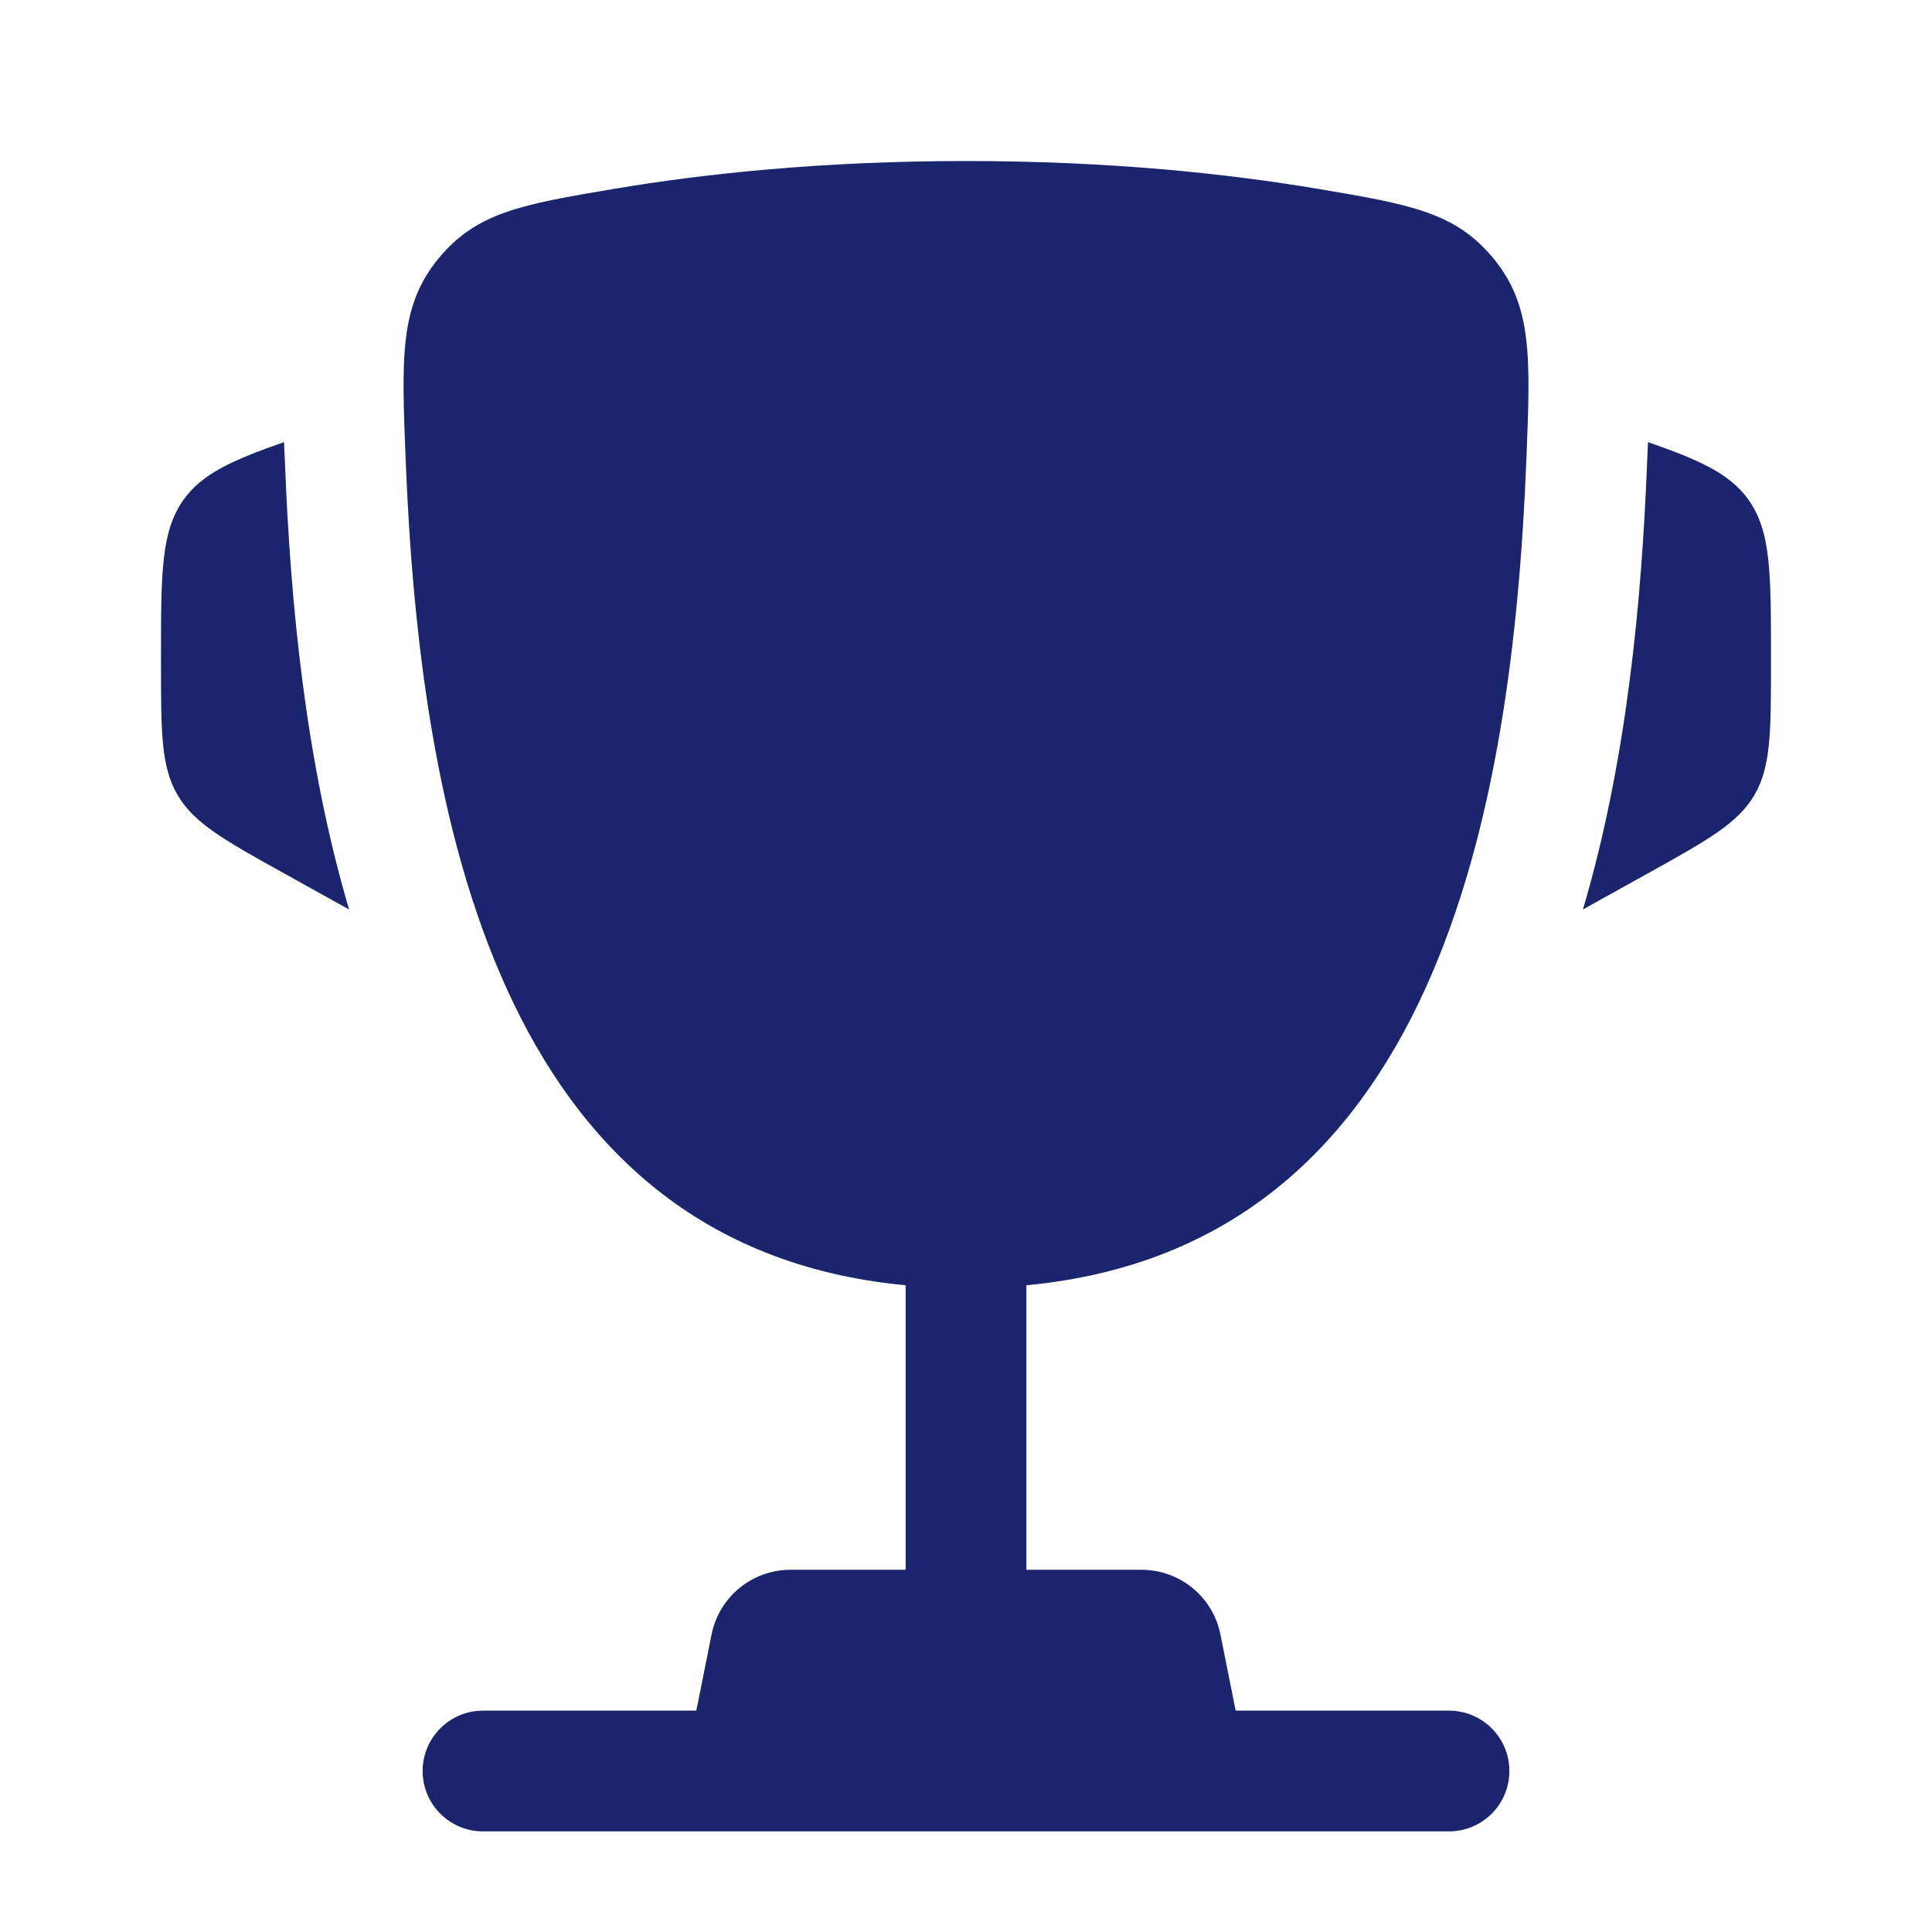 <svg width="52" height="52" viewBox="0 0 52 52" fill="none" xmlns="http://www.w3.org/2000/svg">
<path d="M47.666 17.684V17.842C47.666 19.706 47.666 20.639 47.218 21.402C46.769 22.165 45.953 22.618 44.323 23.523L42.605 24.478C43.789 20.474 44.184 16.172 44.33 12.492C44.336 12.335 44.343 12.175 44.351 12.013L44.356 11.9C45.767 12.39 46.559 12.756 47.053 13.441C47.667 14.293 47.667 15.423 47.666 17.684Z" fill="#1A256E"/>
<path d="M4.333 17.685V17.842C4.333 19.707 4.333 20.639 4.782 21.402C5.231 22.165 6.046 22.618 7.677 23.524L9.396 24.479C8.212 20.475 7.817 16.172 7.671 12.493C7.664 12.335 7.657 12.175 7.65 12.014L7.645 11.9C6.234 12.391 5.441 12.756 4.947 13.442C4.333 14.293 4.333 15.424 4.333 17.685Z" fill="#1A256E"/>
<path fill-rule="evenodd" clip-rule="evenodd" d="M35.484 5.085C33.048 4.674 29.865 4.334 26 4.334C22.136 4.334 18.952 4.674 16.517 5.085C14.05 5.502 12.816 5.71 11.785 6.979C10.755 8.249 10.809 9.621 10.918 12.365C11.292 21.785 13.325 33.552 24.375 34.593V42.251H21.276C20.244 42.251 19.354 42.98 19.152 43.992L18.742 46.042H13C12.103 46.042 11.375 46.77 11.375 47.667C11.375 48.565 12.103 49.292 13 49.292H39C39.898 49.292 40.625 48.565 40.625 47.667C40.625 46.77 39.898 46.042 39 46.042H33.258L32.848 43.992C32.646 42.98 31.757 42.251 30.724 42.251H27.625V34.593C38.676 33.552 40.709 21.785 41.083 12.365C41.192 9.621 41.246 8.249 40.215 6.979C39.185 5.71 37.951 5.502 35.484 5.085Z" fill="#1A256E"/>
</svg>
